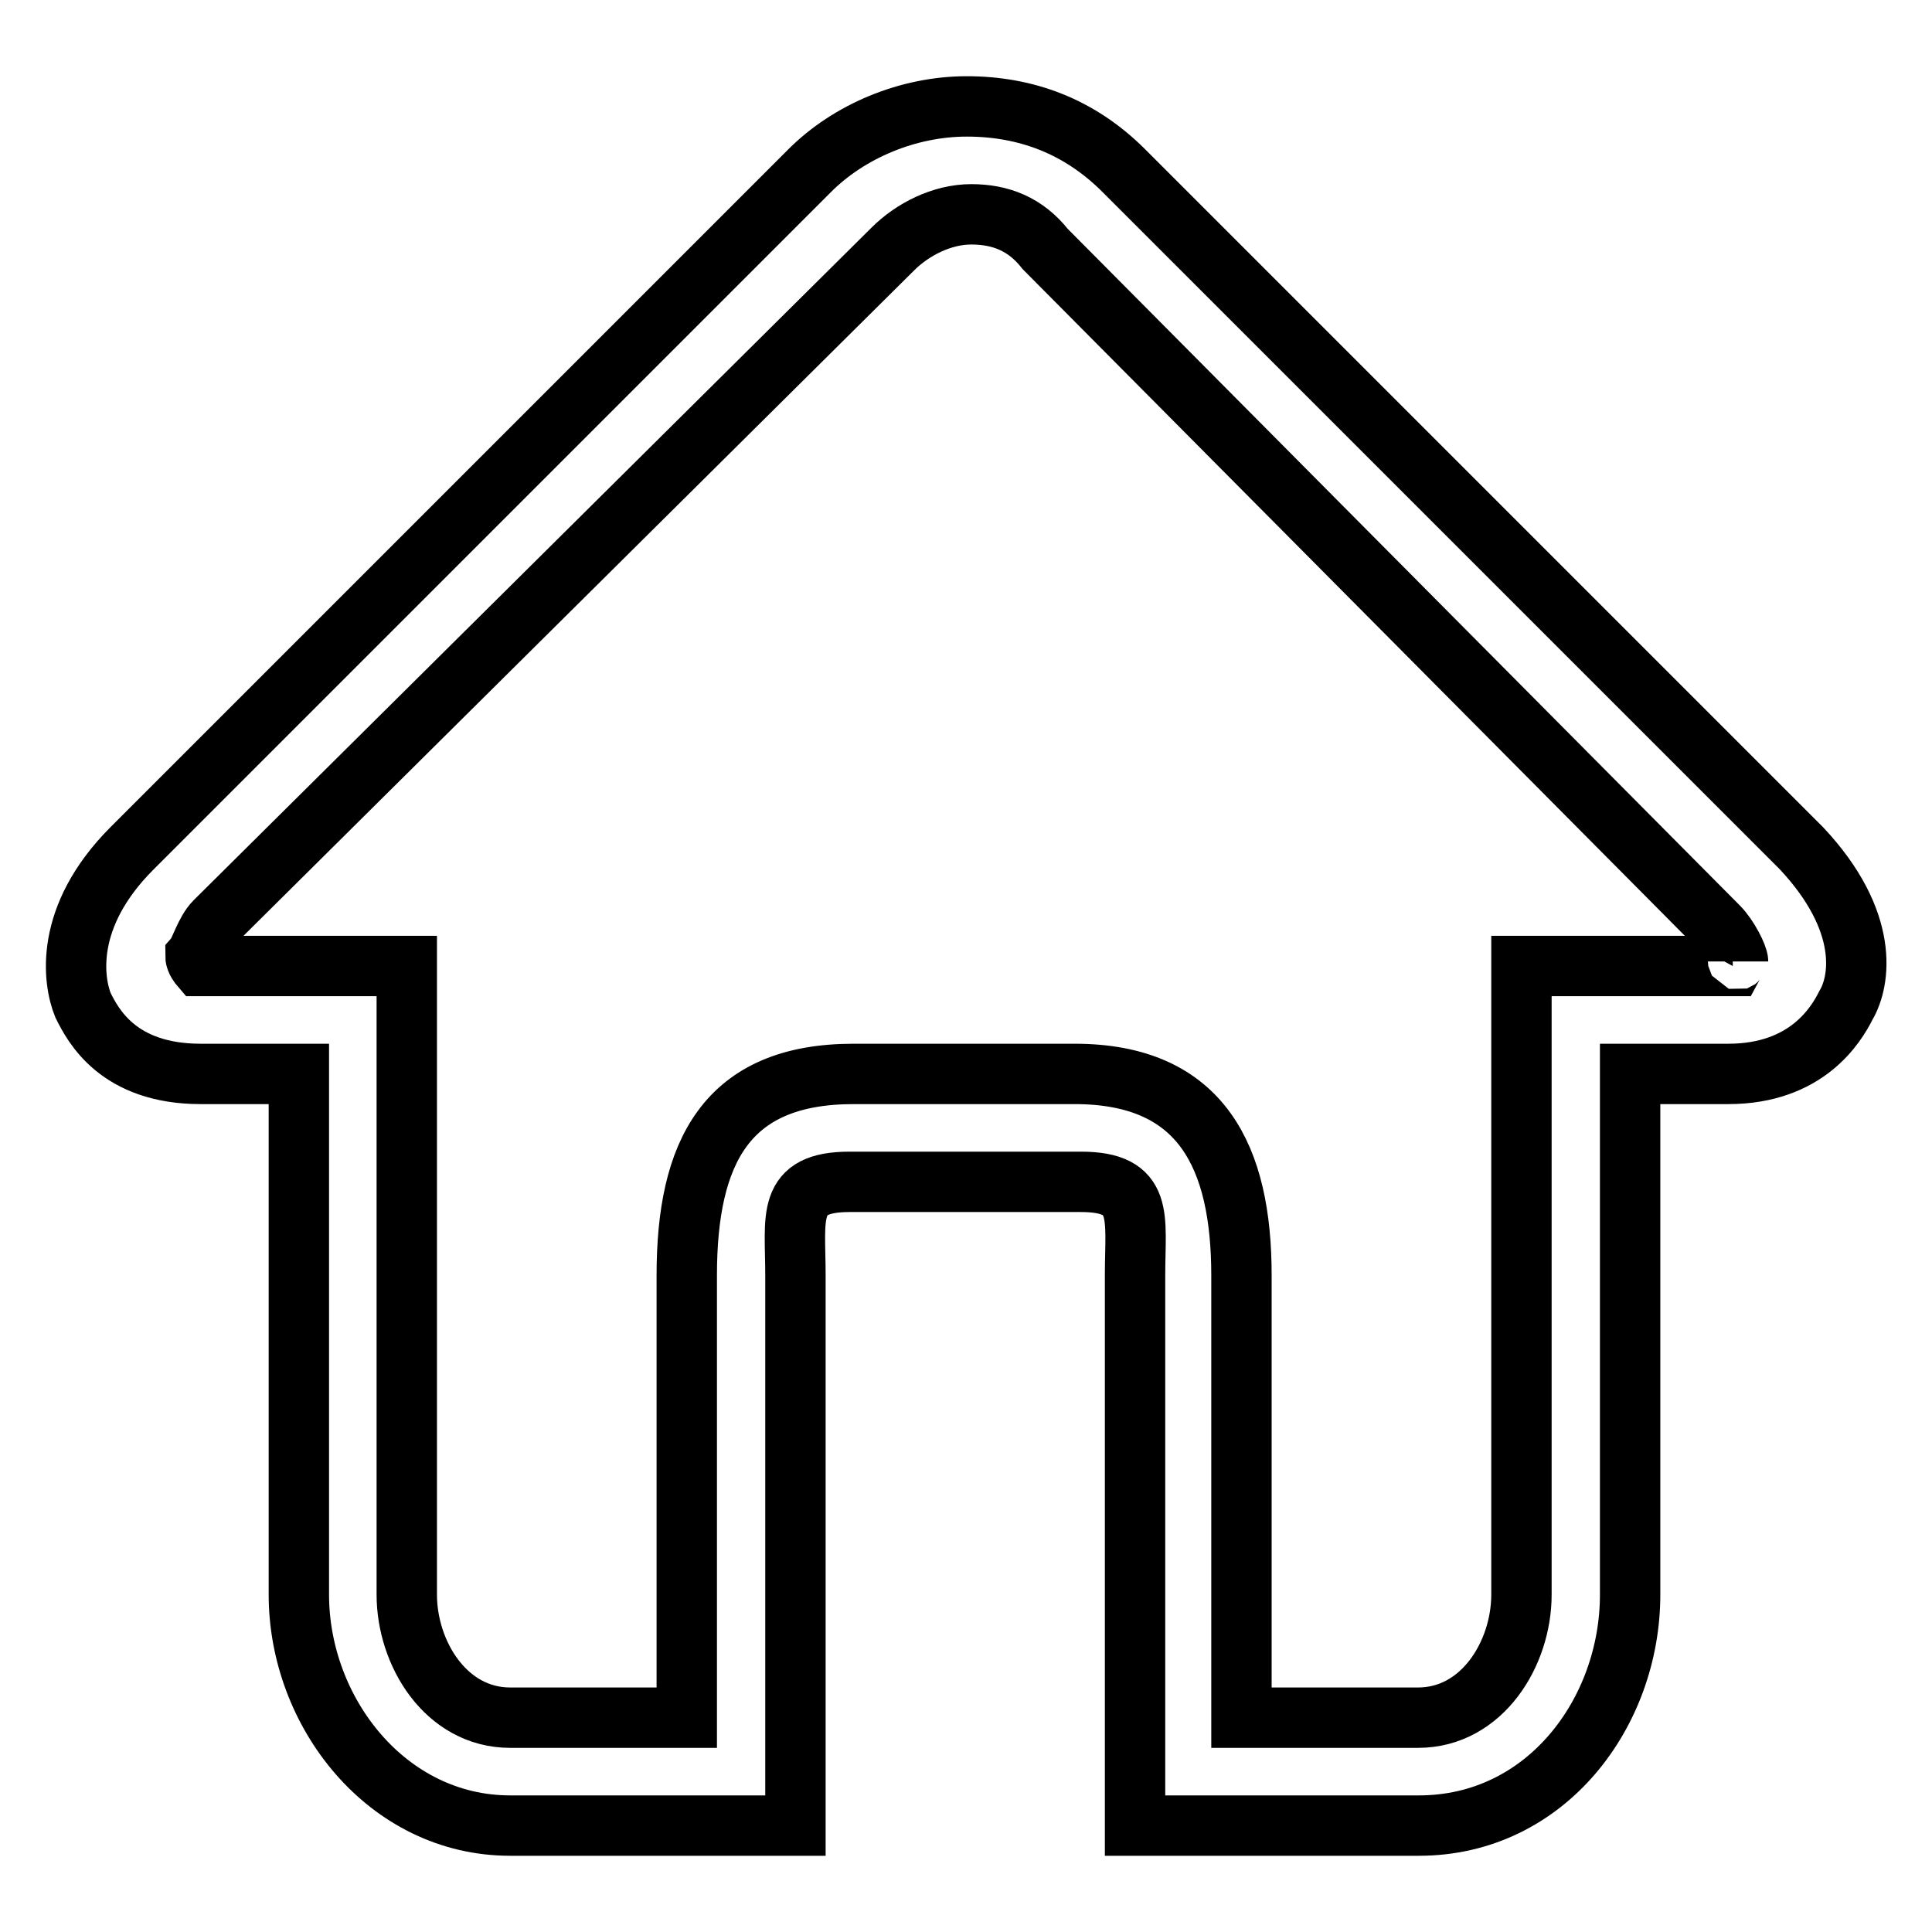 <?xml version="1.0" encoding="utf-8"?>
<!-- Svg Vector Icons : http://www.onlinewebfonts.com/icon -->
<!DOCTYPE svg PUBLIC "-//W3C//DTD SVG 1.1//EN" "http://www.w3.org/Graphics/SVG/1.1/DTD/svg11.dtd">
<svg version="1.1" xmlns="http://www.w3.org/2000/svg" xmlns:xlink="http://www.w3.org/1999/xlink" x="0px" y="0px" viewBox="0 0 256 256" enable-background="new 0 0 256 256" xml:space="preserve">
<g><g><path stroke-width="8" fill-opacity="0" stroke="#000000"  d="M238.7,112.4l-89.8-89.8c-5.9-5.9-13-8.5-20.8-8.5c-7.8,0-15.6,3.3-20.8,8.5l-89.8,89.8c-9.1,9.1-7.8,17.6-6.5,20.8c1.3,2.6,4.6,9.1,15.6,9.1h13v69c0,15.6,11.7,30.6,28,30.6h15h22.8v-16.3V169c0-7.8-1.3-12.4,7.2-12.4h15.6h15c8.5,0,7.2,4.6,7.2,12.4v56.6v16.3H173h15c16.9,0,28-15,28-30.6v-69h13c10.4,0,14.3-6.5,15.6-9.1C246.5,130,247.8,122.1,238.7,112.4z M229.6,128h-11.1h-7.8h-9.1v83.3c0,7.8-5.2,16.3-13.7,16.3h-23.4V169c0-15.6-5.2-26.7-22.1-26.7h-14.3h-15C96.2,142.3,91,152.7,91,169v58.6H67.6c-8.5,0-13.7-8.5-13.7-16.3V128h-8.5h-7.8H26.5c0,0-0.6-0.7-0.6-1.3c0.6-0.7,1.3-3.3,2.6-4.6L118.3,33c2.6-2.6,6.5-4.6,10.4-4.6c3.9,0,7.2,1.3,9.8,4.6l89.2,89.8c1.3,1.3,2.6,3.9,2.6,4.6C230.3,126.7,229.6,128,229.6,128z"/></g></g>
</svg>